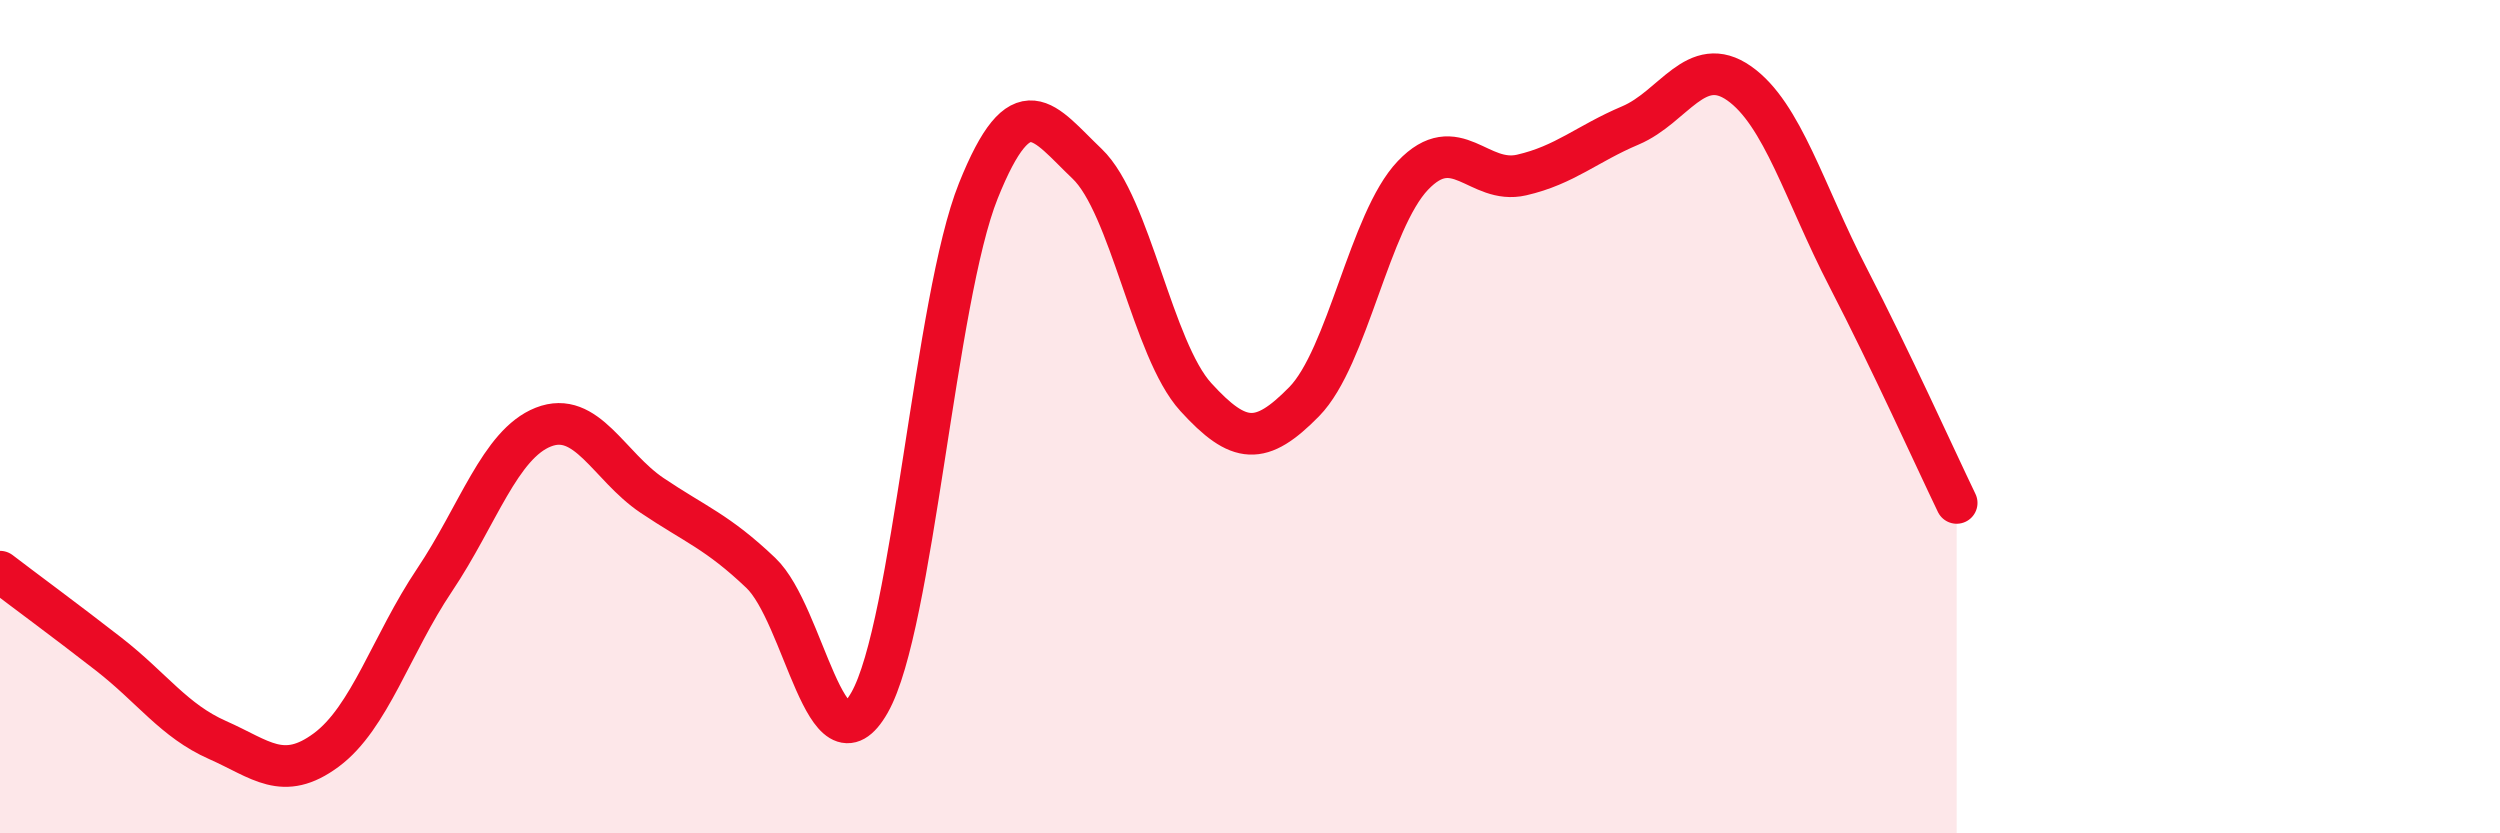 
    <svg width="60" height="20" viewBox="0 0 60 20" xmlns="http://www.w3.org/2000/svg">
      <path
        d="M 0,13.72 C 0.52,14.12 1.57,14.89 2.61,15.7 C 3.65,16.51 4.18,17.3 5.22,17.76 C 6.26,18.22 6.79,18.77 7.83,18 C 8.87,17.23 9.39,15.47 10.43,13.92 C 11.47,12.37 12,10.66 13.04,10.25 C 14.08,9.84 14.61,11.19 15.65,11.89 C 16.69,12.59 17.22,12.76 18.26,13.75 C 19.3,14.74 19.83,18.69 20.87,16.86 C 21.91,15.03 22.44,7.17 23.48,4.58 C 24.52,1.99 25.05,2.94 26.09,3.93 C 27.13,4.92 27.66,8.39 28.7,9.53 C 29.74,10.67 30.26,10.7 31.3,9.64 C 32.34,8.58 32.87,5.3 33.91,4.21 C 34.95,3.12 35.48,4.44 36.52,4.2 C 37.56,3.96 38.09,3.45 39.13,3.01 C 40.17,2.57 40.7,1.27 41.74,2 C 42.78,2.73 43.31,4.64 44.35,6.65 C 45.39,8.66 46.44,10.99 46.96,12.07L46.96 20L0 20Z"
        fill="#EB0A25"
        opacity="0.1"
        stroke-linecap="round"
        stroke-linejoin="round"
      />
      <path
        d="M 0,13.72 C 0.52,14.12 1.57,14.89 2.61,15.7 C 3.65,16.51 4.18,17.3 5.22,17.76 C 6.26,18.22 6.79,18.77 7.83,18 C 8.87,17.23 9.39,15.47 10.43,13.92 C 11.47,12.37 12,10.66 13.04,10.25 C 14.08,9.84 14.61,11.19 15.65,11.89 C 16.69,12.59 17.22,12.76 18.26,13.75 C 19.3,14.74 19.83,18.69 20.87,16.86 C 21.91,15.03 22.44,7.17 23.48,4.58 C 24.52,1.99 25.05,2.94 26.09,3.93 C 27.13,4.92 27.66,8.39 28.7,9.53 C 29.74,10.67 30.26,10.7 31.3,9.64 C 32.34,8.58 32.87,5.3 33.91,4.21 C 34.95,3.12 35.48,4.44 36.52,4.2 C 37.56,3.96 38.09,3.45 39.13,3.01 C 40.17,2.57 40.7,1.27 41.74,2 C 42.78,2.73 43.31,4.64 44.35,6.65 C 45.39,8.66 46.44,10.99 46.96,12.07"
        stroke="#EB0A25"
        stroke-width="1"
        fill="none"
        stroke-linecap="round"
        stroke-linejoin="round"
      />
    </svg>
  